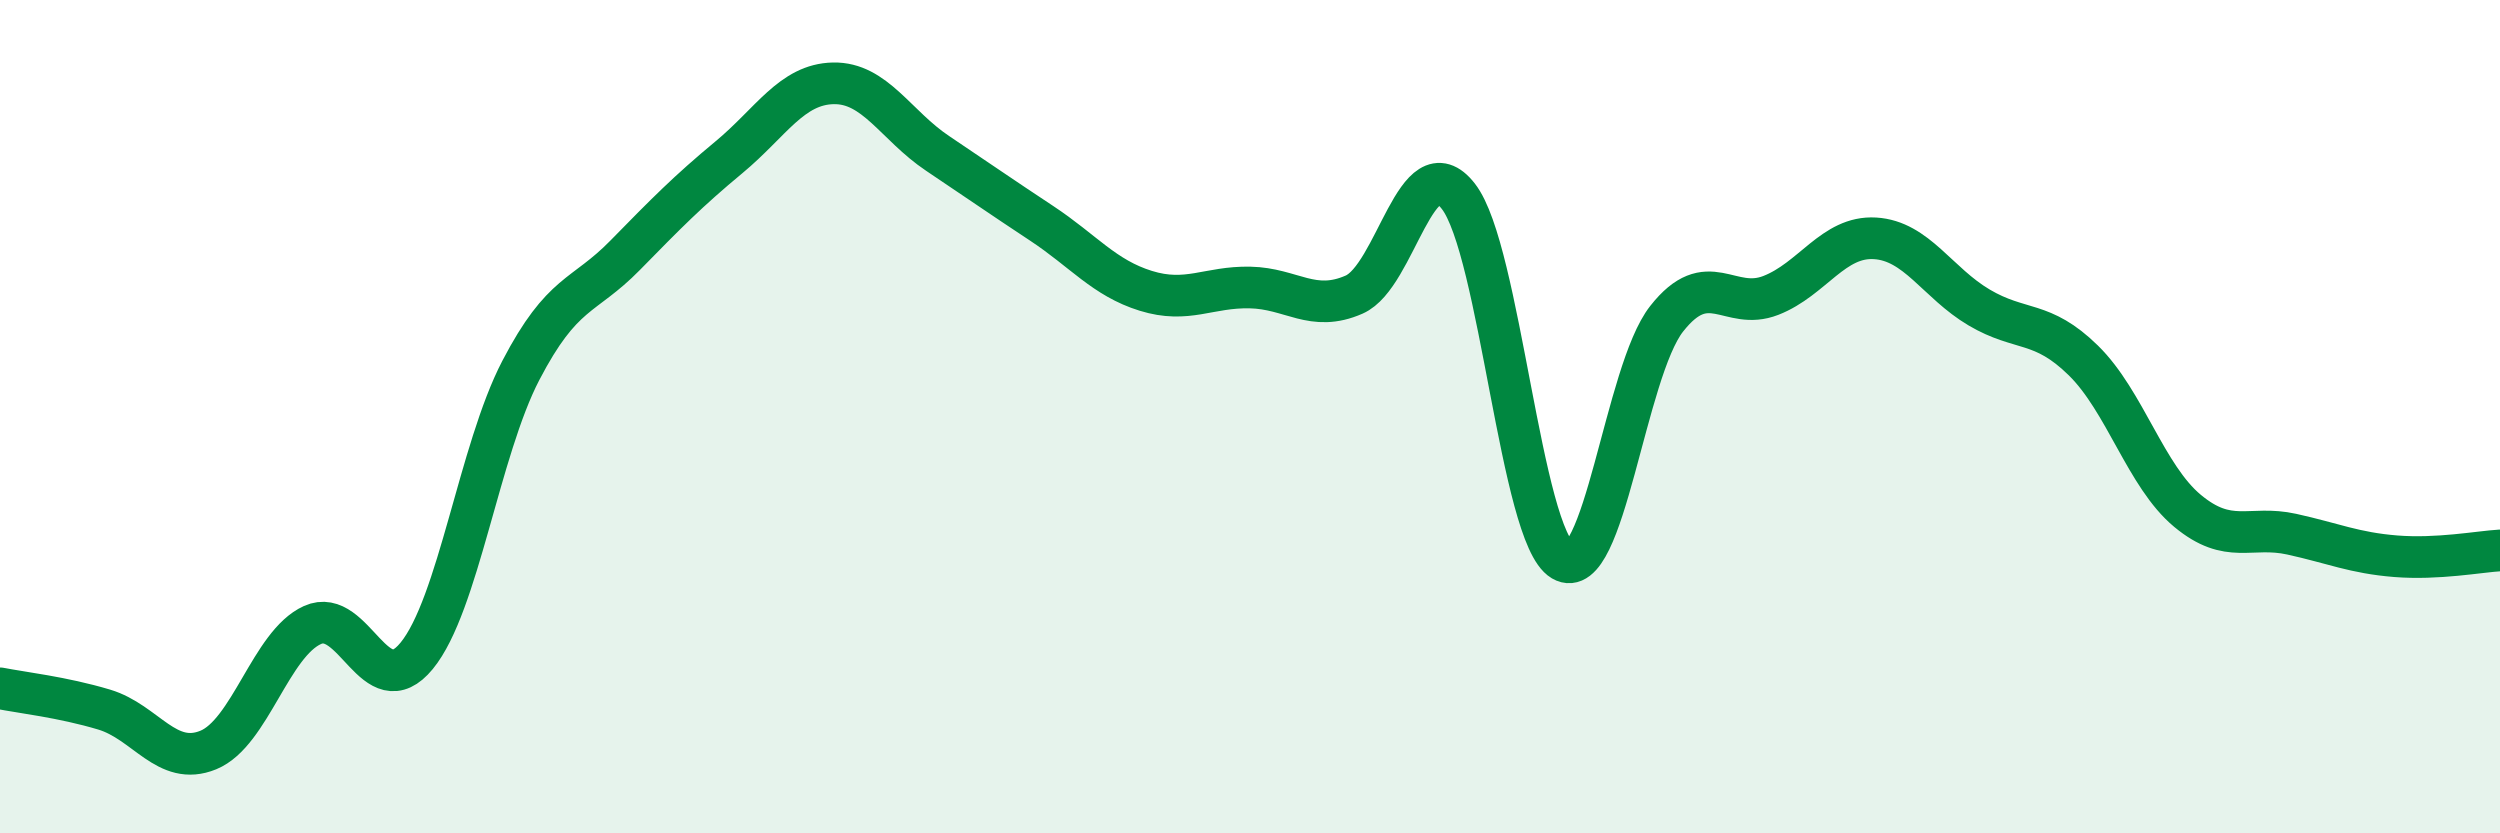 
    <svg width="60" height="20" viewBox="0 0 60 20" xmlns="http://www.w3.org/2000/svg">
      <path
        d="M 0,16.52 C 0.5,16.62 1.5,16.73 2.5,17.03 C 3.5,17.33 4,18.41 5,18 C 6,17.59 6.5,15.45 7.5,15 C 8.5,14.55 9,16.96 10,15.74 C 11,14.52 11.5,10.81 12.5,8.89 C 13.5,6.97 14,7.15 15,6.13 C 16,5.11 16.5,4.6 17.5,3.77 C 18.5,2.94 19,2.02 20,2 C 21,1.98 21.5,3.01 22.5,3.68 C 23.5,4.35 24,4.7 25,5.36 C 26,6.02 26.5,6.67 27.5,6.98 C 28.5,7.29 29,6.88 30,6.9 C 31,6.92 31.5,7.51 32.5,7.07 C 33.5,6.63 34,3.43 35,4.71 C 36,5.99 36.5,12.86 37.5,13.45 C 38.5,14.04 39,8.92 40,7.65 C 41,6.38 41.5,7.48 42.5,7.09 C 43.5,6.7 44,5.66 45,5.72 C 46,5.78 46.5,6.79 47.5,7.38 C 48.5,7.97 49,7.67 50,8.65 C 51,9.63 51.5,11.43 52.5,12.26 C 53.5,13.09 54,12.6 55,12.82 C 56,13.04 56.5,13.27 57.5,13.35 C 58.5,13.43 59.5,13.24 60,13.21L60 20L0 20Z"
        fill="#008740"
        opacity="0.1"
        stroke-linecap="round"
        stroke-linejoin="round"
      />
      <path
        d="M 0,16.52 C 0.5,16.62 1.5,16.73 2.5,17.03 C 3.5,17.33 4,18.41 5,18 C 6,17.59 6.5,15.45 7.5,15 C 8.5,14.55 9,16.96 10,15.74 C 11,14.52 11.5,10.81 12.5,8.89 C 13.5,6.97 14,7.15 15,6.13 C 16,5.11 16.5,4.6 17.5,3.77 C 18.5,2.94 19,2.02 20,2 C 21,1.98 21.5,3.01 22.5,3.68 C 23.5,4.35 24,4.7 25,5.36 C 26,6.02 26.5,6.67 27.5,6.98 C 28.5,7.29 29,6.88 30,6.9 C 31,6.92 31.5,7.51 32.5,7.07 C 33.5,6.63 34,3.43 35,4.71 C 36,5.99 36.5,12.86 37.5,13.45 C 38.5,14.04 39,8.92 40,7.65 C 41,6.38 41.5,7.48 42.5,7.09 C 43.5,6.7 44,5.66 45,5.72 C 46,5.78 46.5,6.79 47.5,7.38 C 48.5,7.97 49,7.67 50,8.65 C 51,9.63 51.5,11.43 52.5,12.26 C 53.5,13.09 54,12.6 55,12.82 C 56,13.04 56.5,13.27 57.5,13.35 C 58.5,13.43 59.5,13.24 60,13.21"
        stroke="#008740"
        stroke-width="1"
        fill="none"
        stroke-linecap="round"
        stroke-linejoin="round"
      />
    </svg>
  